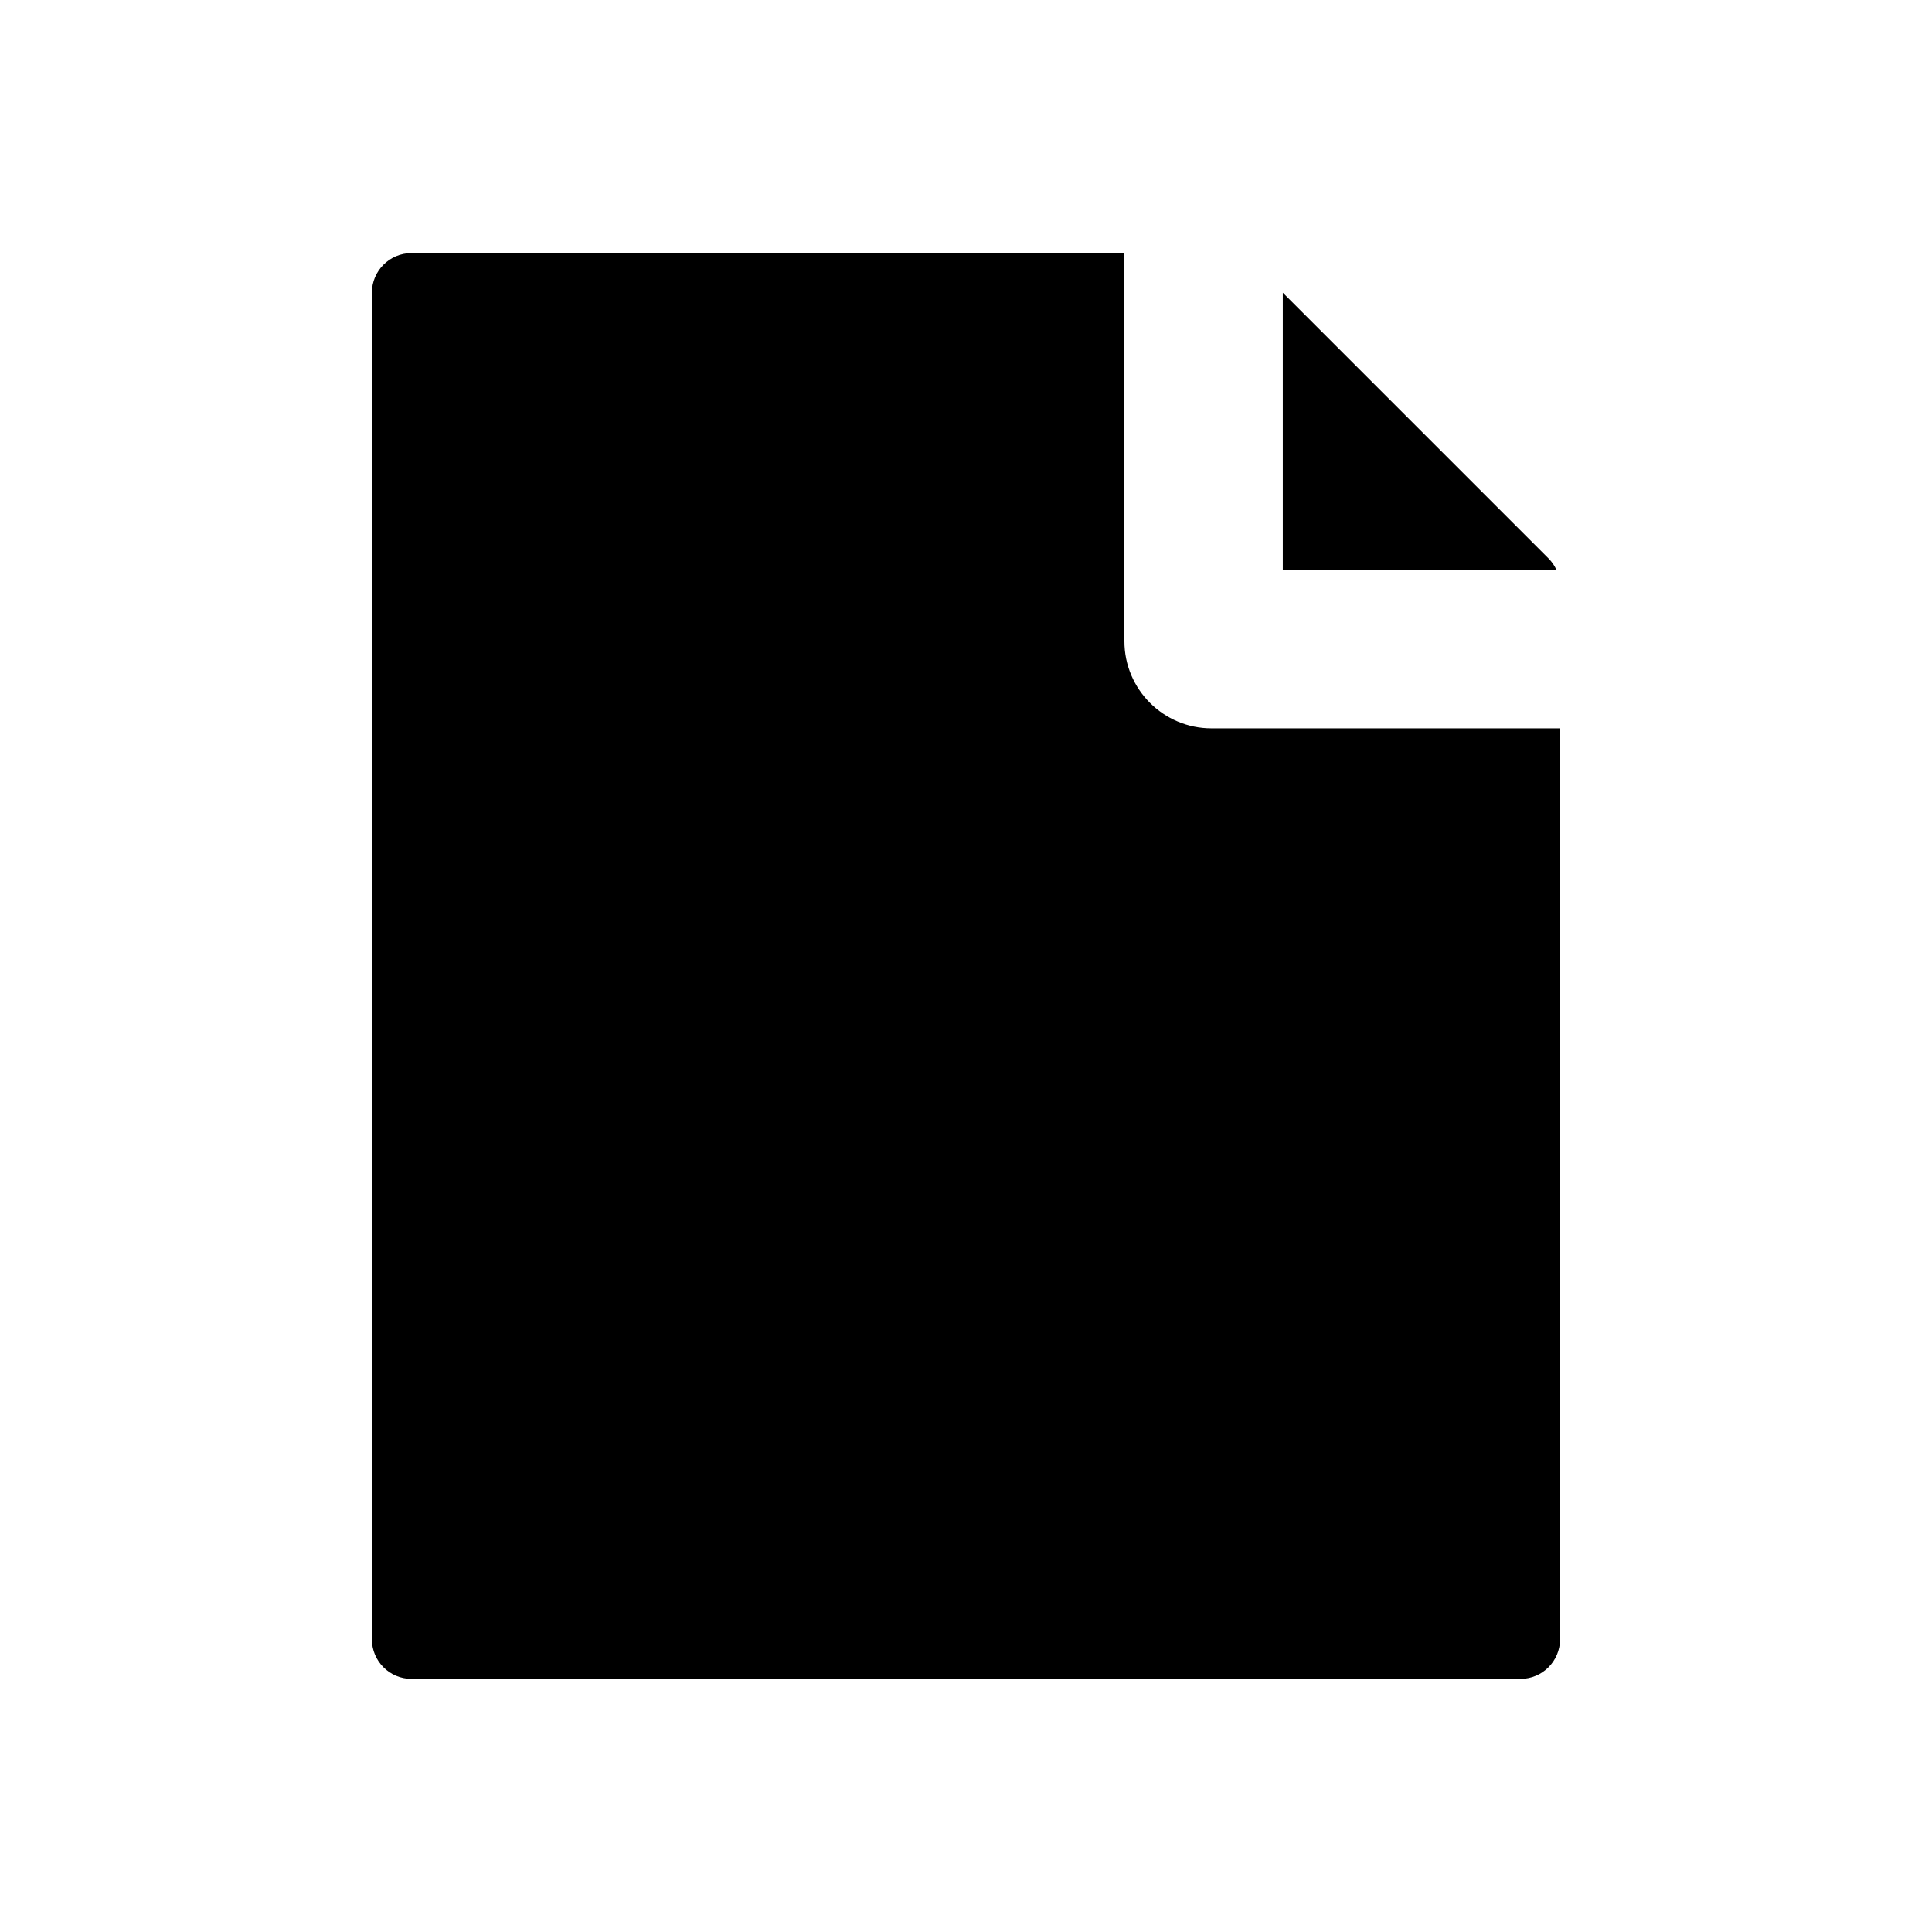<?xml version="1.0" encoding="UTF-8"?>
<!-- Uploaded to: ICON Repo, www.svgrepo.com, Generator: ICON Repo Mixer Tools -->
<svg fill="#000000" width="800px" height="800px" version="1.1" viewBox="144 144 512 512" xmlns="http://www.w3.org/2000/svg">
 <path d="m441.98 211.07h-188.93c-5.797 0-10.496 4.699-10.496 10.496v356.86c0 5.797 4.699 10.496 10.496 10.496h293.89c5.797 0 10.496-4.699 10.496-10.496v-241.41h-92.363c-12.754 0-23.09-10.34-23.09-23.094zm114.51 83.969c-0.516-1.133-1.234-2.176-2.129-3.074l-70.402-70.398v73.473z" fill-rule="evenodd"/>
</svg>